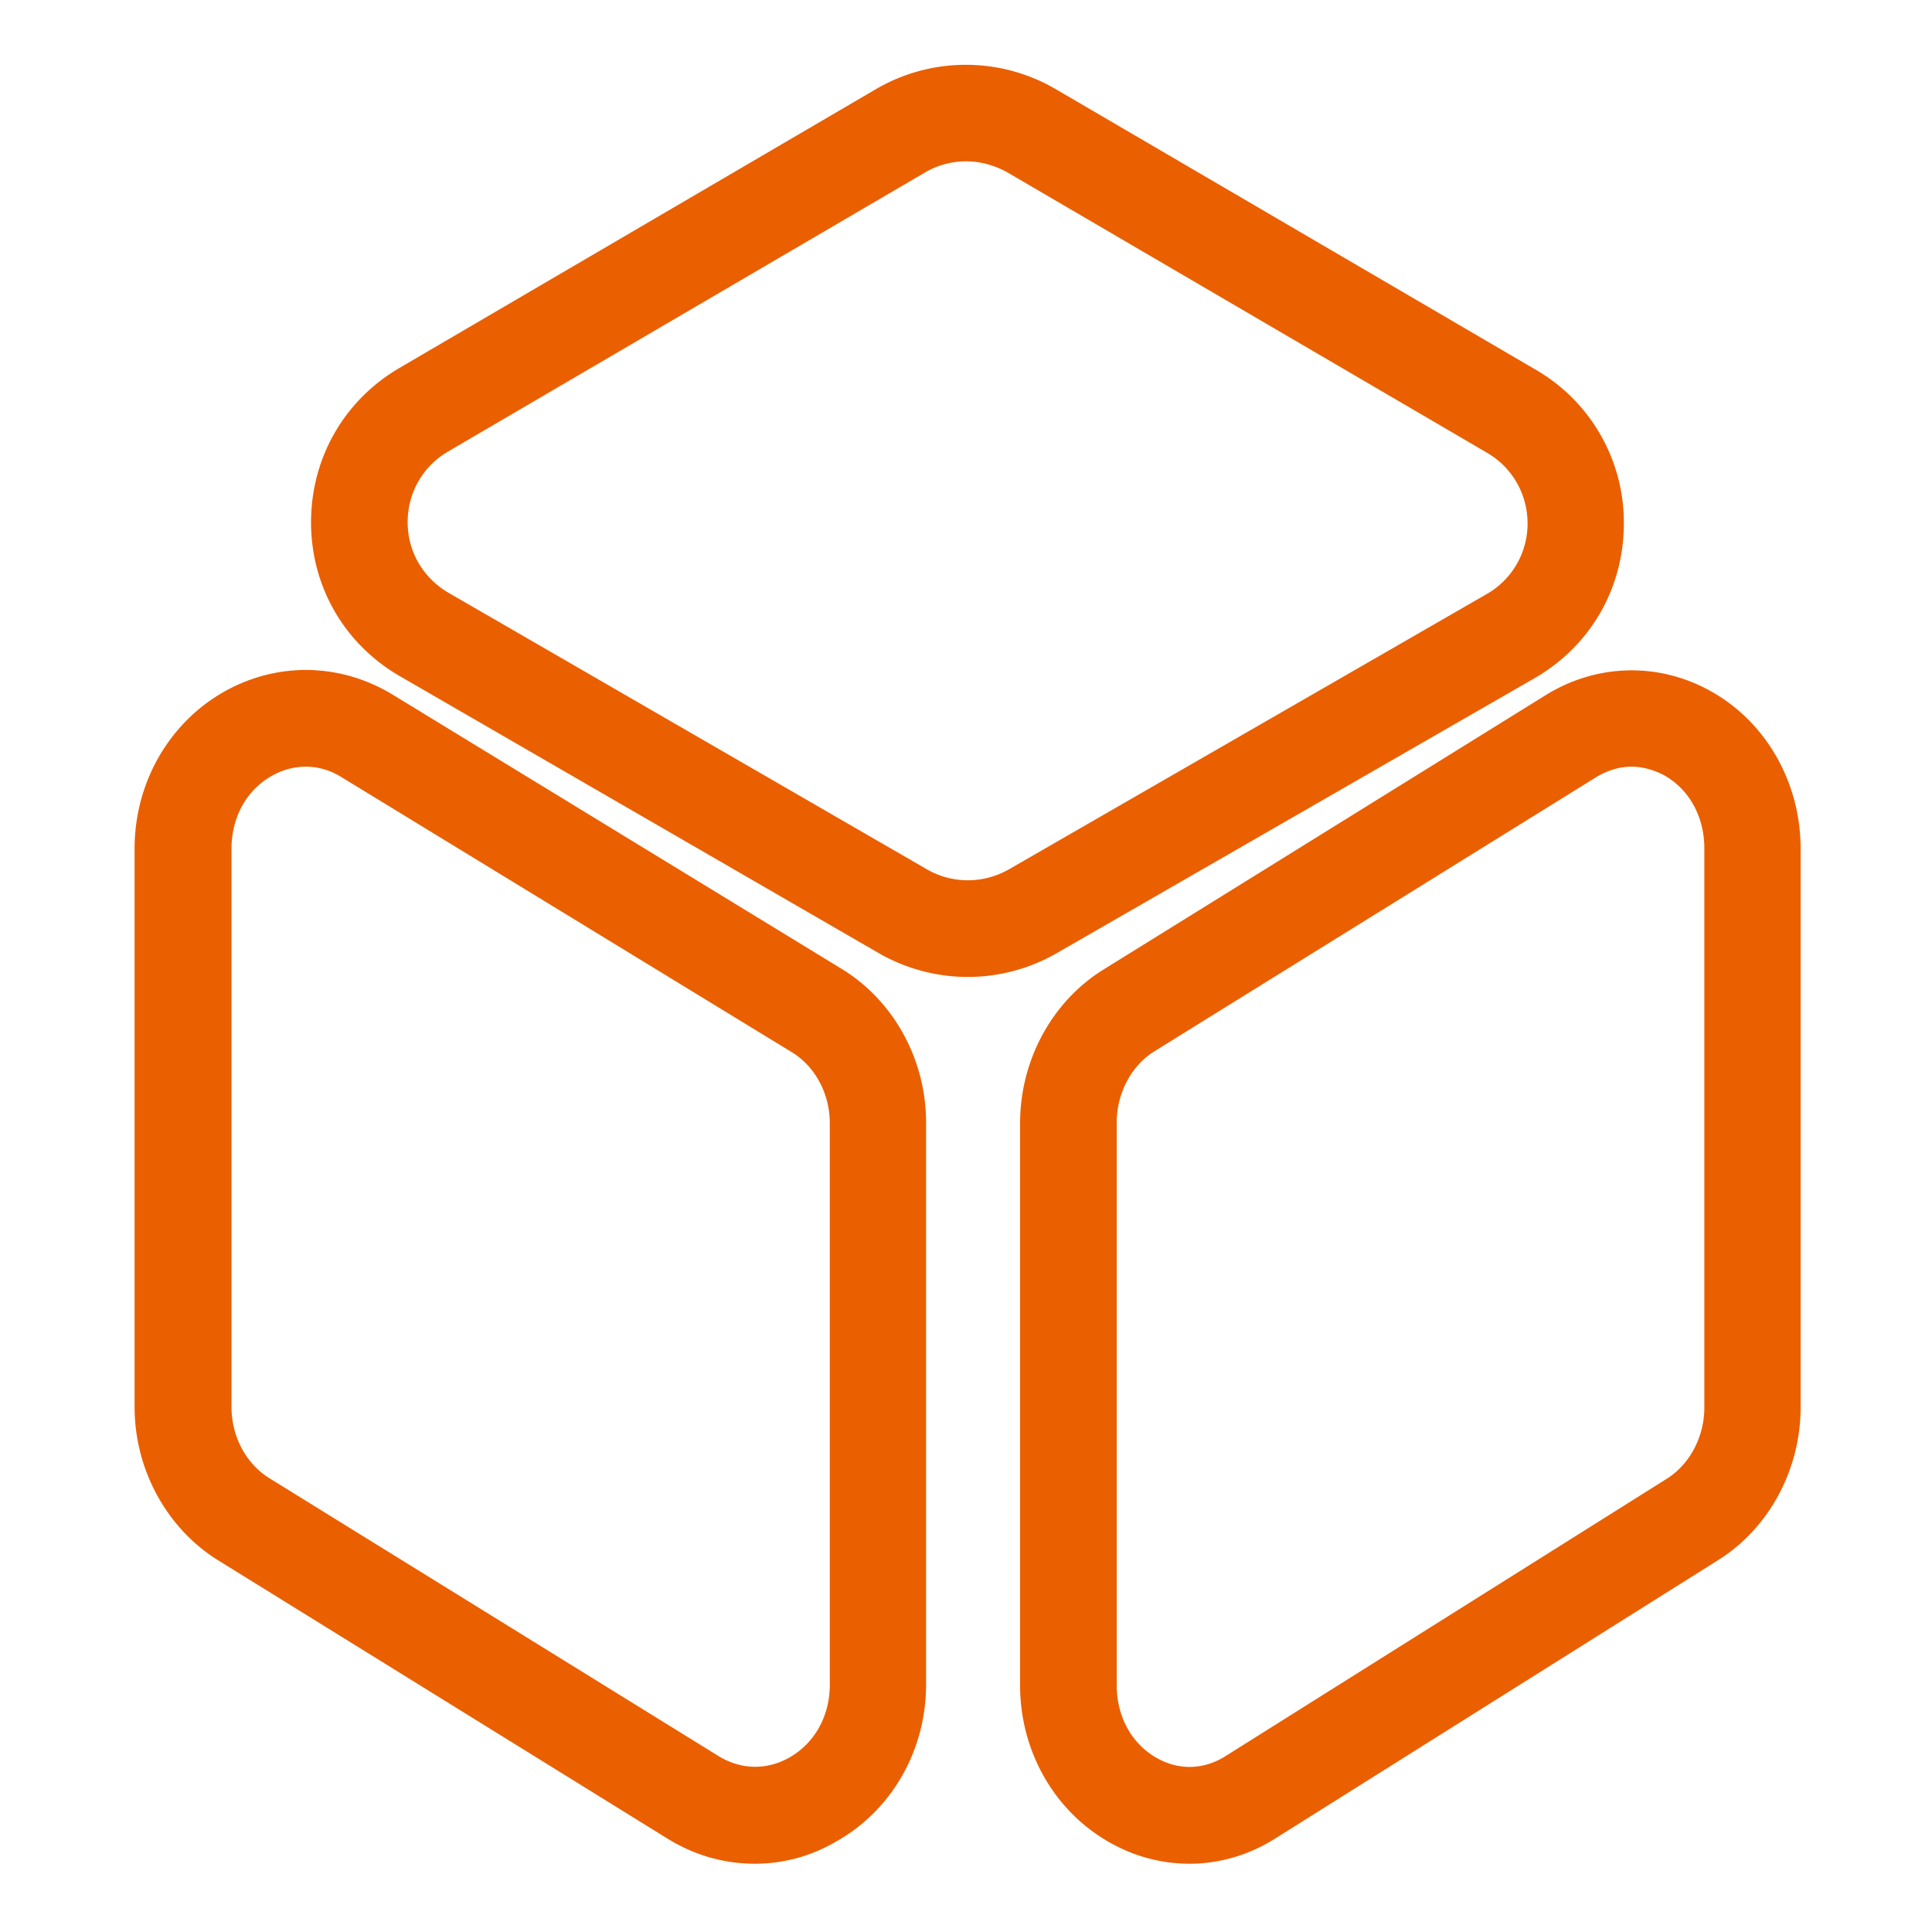 <?xml version="1.0" standalone="no"?><!DOCTYPE svg PUBLIC "-//W3C//DTD SVG 1.1//EN" "http://www.w3.org/Graphics/SVG/1.1/DTD/svg11.dtd"><svg t="1745544162028" class="icon" viewBox="0 0 1024 1024" version="1.1" xmlns="http://www.w3.org/2000/svg" p-id="54989" xmlns:xlink="http://www.w3.org/1999/xlink" width="200" height="200"><path d="M513.024 517.803c-16.384 0-32.768-4.267-47.275-12.629L211.968 358.4c-29.525-17.067-47.104-47.616-47.104-81.579s17.408-64.512 46.763-81.749l252.587-147.797a94.464 94.464 0 0 1 95.403 0l254.293 148.651a93.559 93.559 0 0 1 46.763 81.92c-0.171 34.133-17.749 64.512-47.275 81.579L560.128 505.173c-14.507 8.363-30.891 12.629-47.104 12.629zM512 85.504c-7.509 0-15.189 2.048-21.845 5.973l-252.587 147.797c-13.483 7.851-21.504 21.845-21.504 37.547 0 15.531 8.192 29.525 21.675 37.376L491.349 460.8c13.312 7.68 29.867 7.68 43.349 0l253.269-145.92a43.008 43.008 0 0 0 21.675-37.376c0-15.531-8.021-29.696-21.504-37.547l-254.293-148.651c-6.827-3.755-14.336-5.803-21.845-5.803zM630.443 987.819a85.333 85.333 0 0 1-41.643-10.923c-29.696-16.384-48.128-48.469-48.128-83.627V595.285c0-33.28 16.896-64.512 44.203-81.408L819.2 368.469c26.965-16.725 59.733-17.579 87.381-2.219 29.525 16.384 47.787 48.469 47.787 83.627V745.813c0 33.109-16.725 64.171-43.691 81.067l-234.325 147.285c-14.165 9.045-30.037 13.653-45.909 13.653z m234.325-581.461c-6.315 0-12.629 1.877-18.603 5.461l-234.325 145.408c-12.288 7.68-19.968 22.187-19.968 37.888v297.984c0 16.896 8.021 31.403 21.675 38.912 11.435 6.315 24.405 5.973 35.669-1.024l234.325-147.285c12.117-7.68 19.797-22.187 19.797-37.717V449.707c0-16.896-8.021-31.403-21.504-38.912-5.632-2.901-11.435-4.437-17.067-4.437zM400.043 987.819c-16.043 0-31.915-4.437-46.251-13.312L115.712 827.051c-27.307-16.896-44.373-48.128-44.373-81.237V449.707c0-34.816 18.261-66.731 47.787-83.285 28.16-15.701 61.269-15.019 88.917 1.707l238.08 145.408c27.648 16.896 44.715 48.128 44.715 81.408v297.984c0 34.987-18.432 66.901-47.957 83.285-13.483 7.851-28.16 11.605-42.837 11.605zM162.133 406.357c-6.144 0-12.117 1.536-17.92 4.779-13.483 7.509-21.504 22.016-21.504 38.571V745.813c0 15.531 7.68 30.037 20.139 37.717l238.08 147.285c11.776 7.168 25.259 7.509 37.205 0.853 13.483-7.509 21.675-22.016 21.675-38.571V595.285c0-15.701-7.851-30.208-20.309-37.717l-238.08-145.408c-6.144-3.925-12.8-5.803-19.285-5.803z" fill="#ea5f00" p-id="54990"></path></svg>